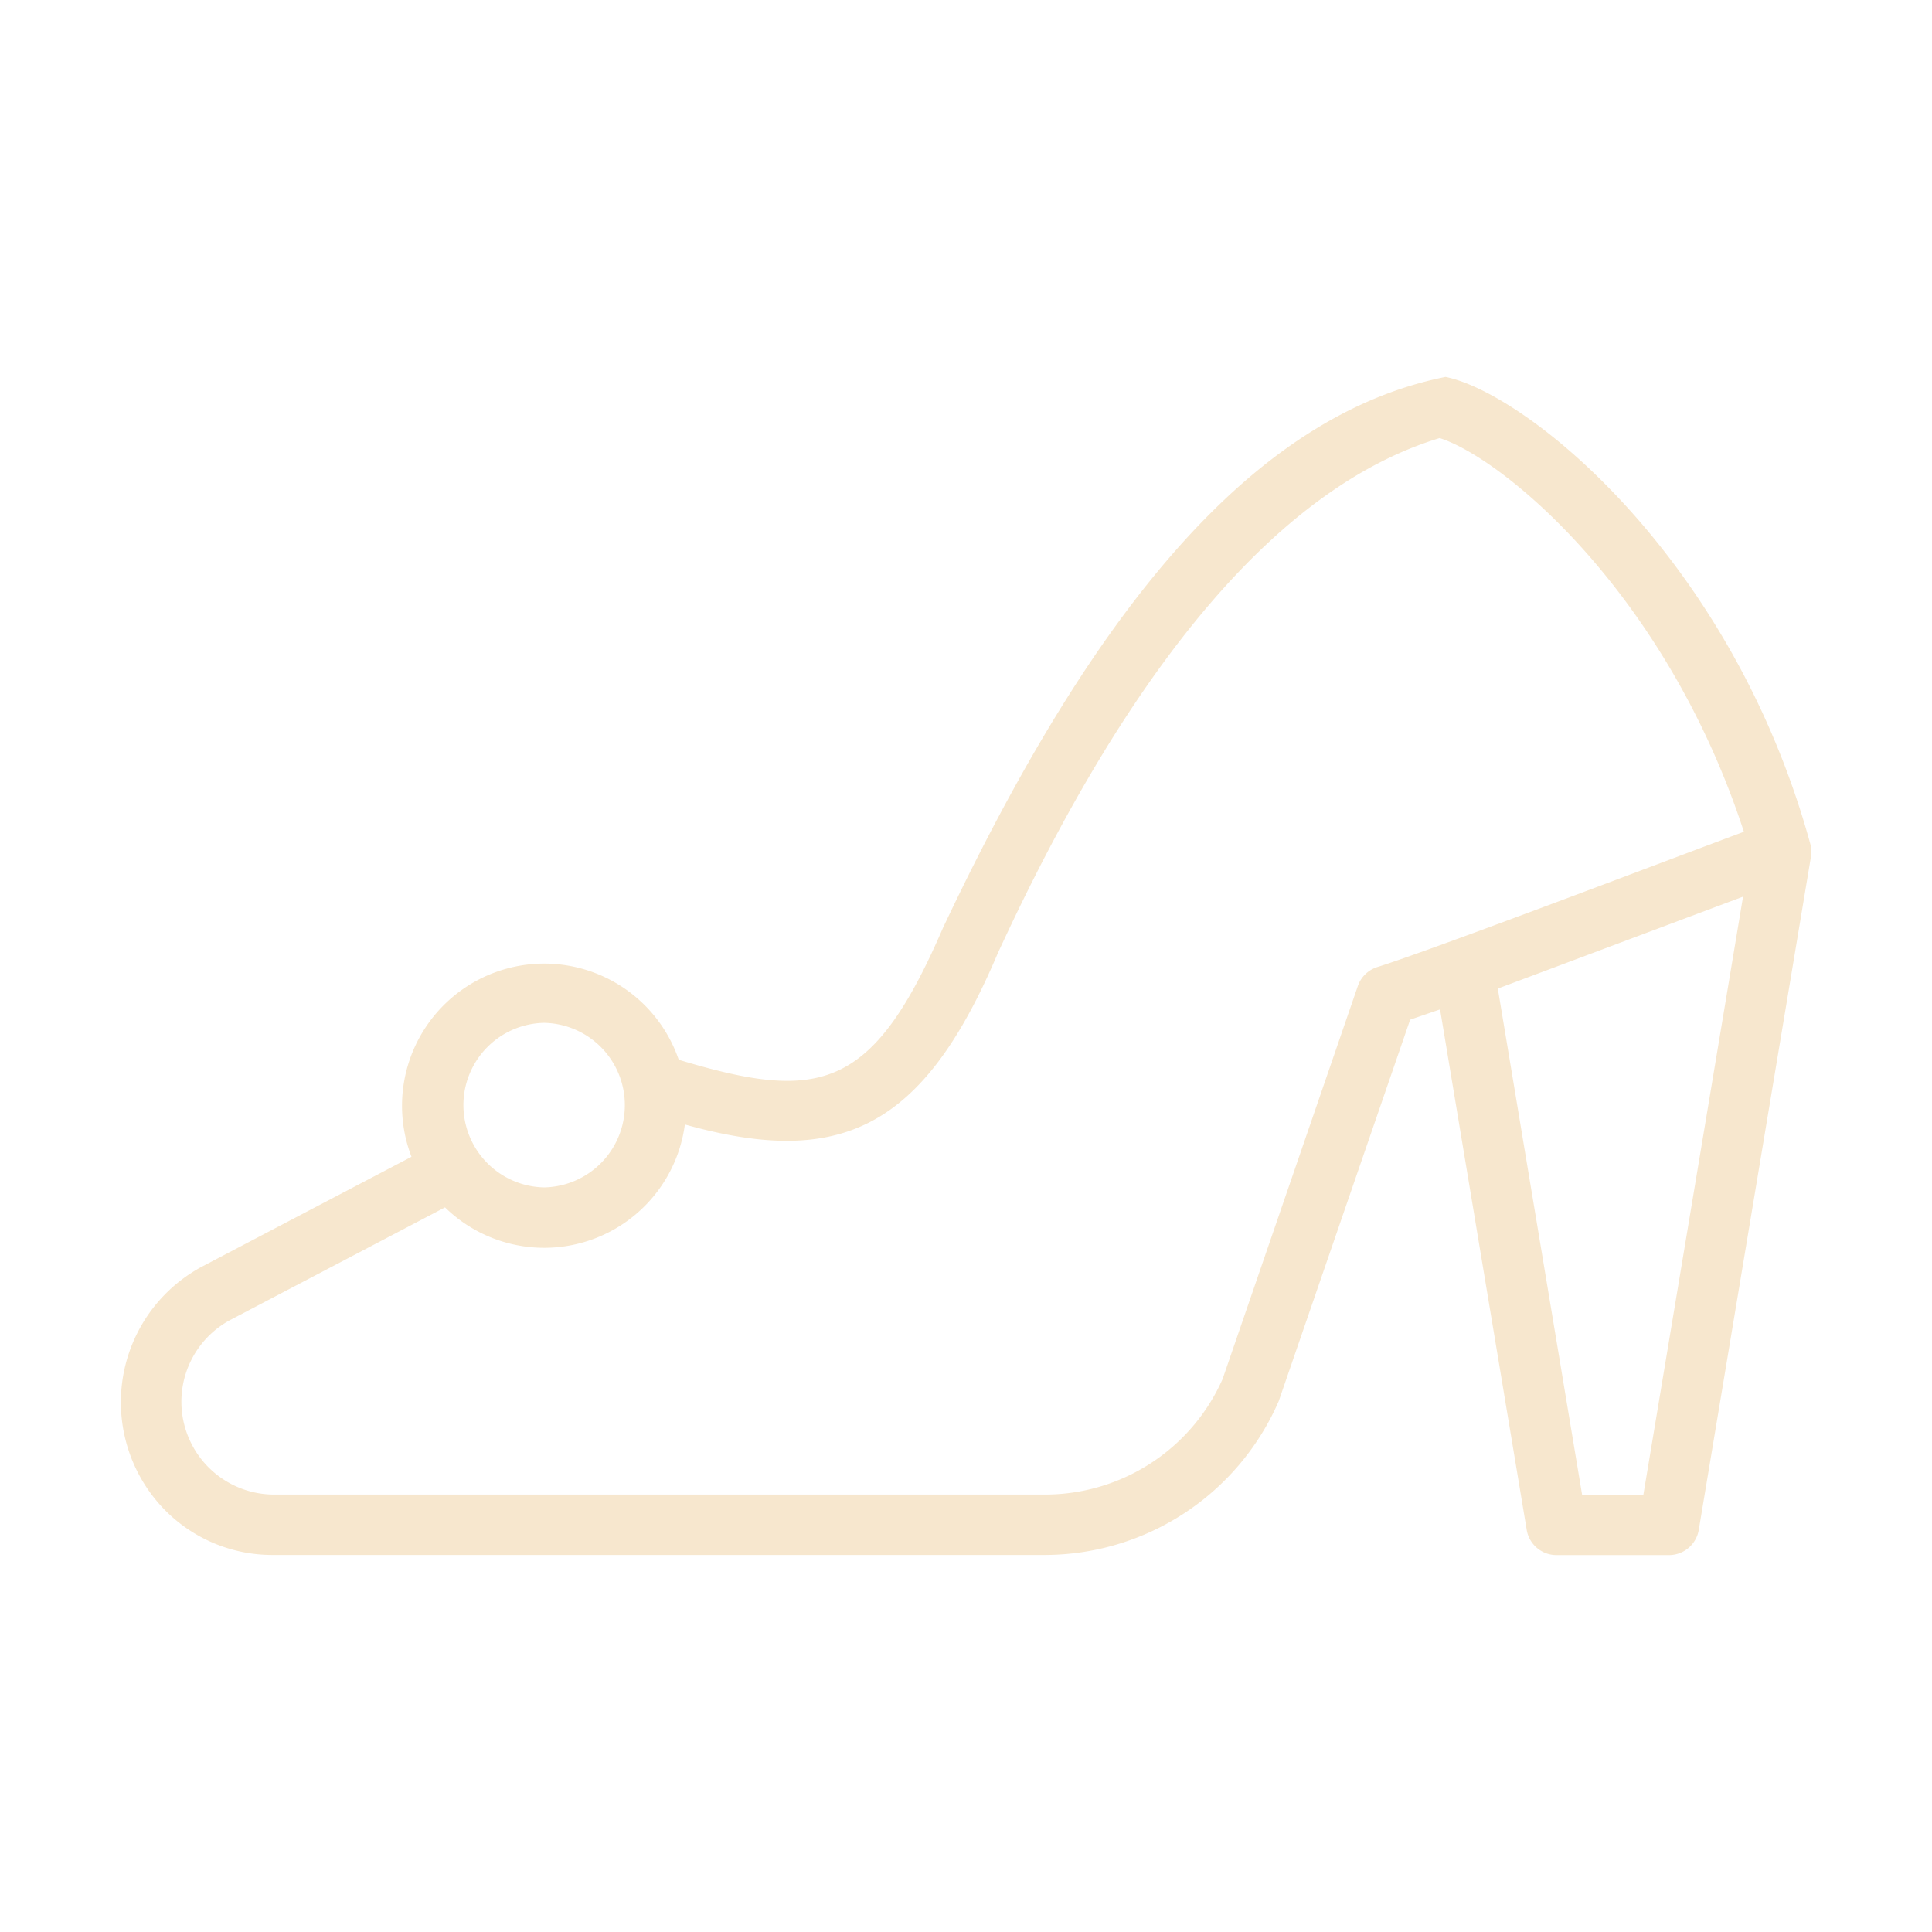 <svg xmlns="http://www.w3.org/2000/svg" xmlns:xlink="http://www.w3.org/1999/xlink" width="512" height="512" x="0" y="0" viewBox="0 0 64 64" style="enable-background:new 0 0 512 512" xml:space="preserve" class=""><g><path d="M59.981 28c-2.593-9.502-9.39-14.966-12.096-15.514-6.388 1.281-11.663 7.685-16.656 18.27-2.33 5.386-4.078 5.755-8.745 4.35a4.71 4.71 0 1 0-8.853 3.214l-6.947 3.642a5.1 5.1 0 0 0-1.221 8.06 4.995 4.995 0 0 0 3.583 1.488H34.61a8.463 8.463 0 0 0 7.75-5.097l4.353-12.635.991-.34 2.87 17.24a1 1 0 0 0 .987.836h3.726a1 1 0 0 0 .987-.837L60 28.32a1.666 1.666 0 0 0-.019-.32zm-41.956 5.883a2.726 2.726 0 0 1 0 5.451 2.726 2.726 0 0 1 0-5.451zm36.414 15.63h-2.03l-2.792-16.765 8.124-3.045zm-8.837-17.47a1 1 0 0 0-.622.62L40.5 45.683a6.439 6.439 0 0 1-5.89 3.826H9.047A3.075 3.075 0 0 1 7.62 43.73l7.122-3.734a4.7 4.7 0 0 0 7.945-2.746c5.12 1.43 7.883.185 10.36-5.659 4.486-9.751 9.411-15.489 14.643-17.079 2.092.663 7.488 5.104 10.079 13.042-1.958.723-10.387 3.94-12.167 4.488z" fill="#f7e7ce" opacity="1" data-original="#000000"></path></g></svg>